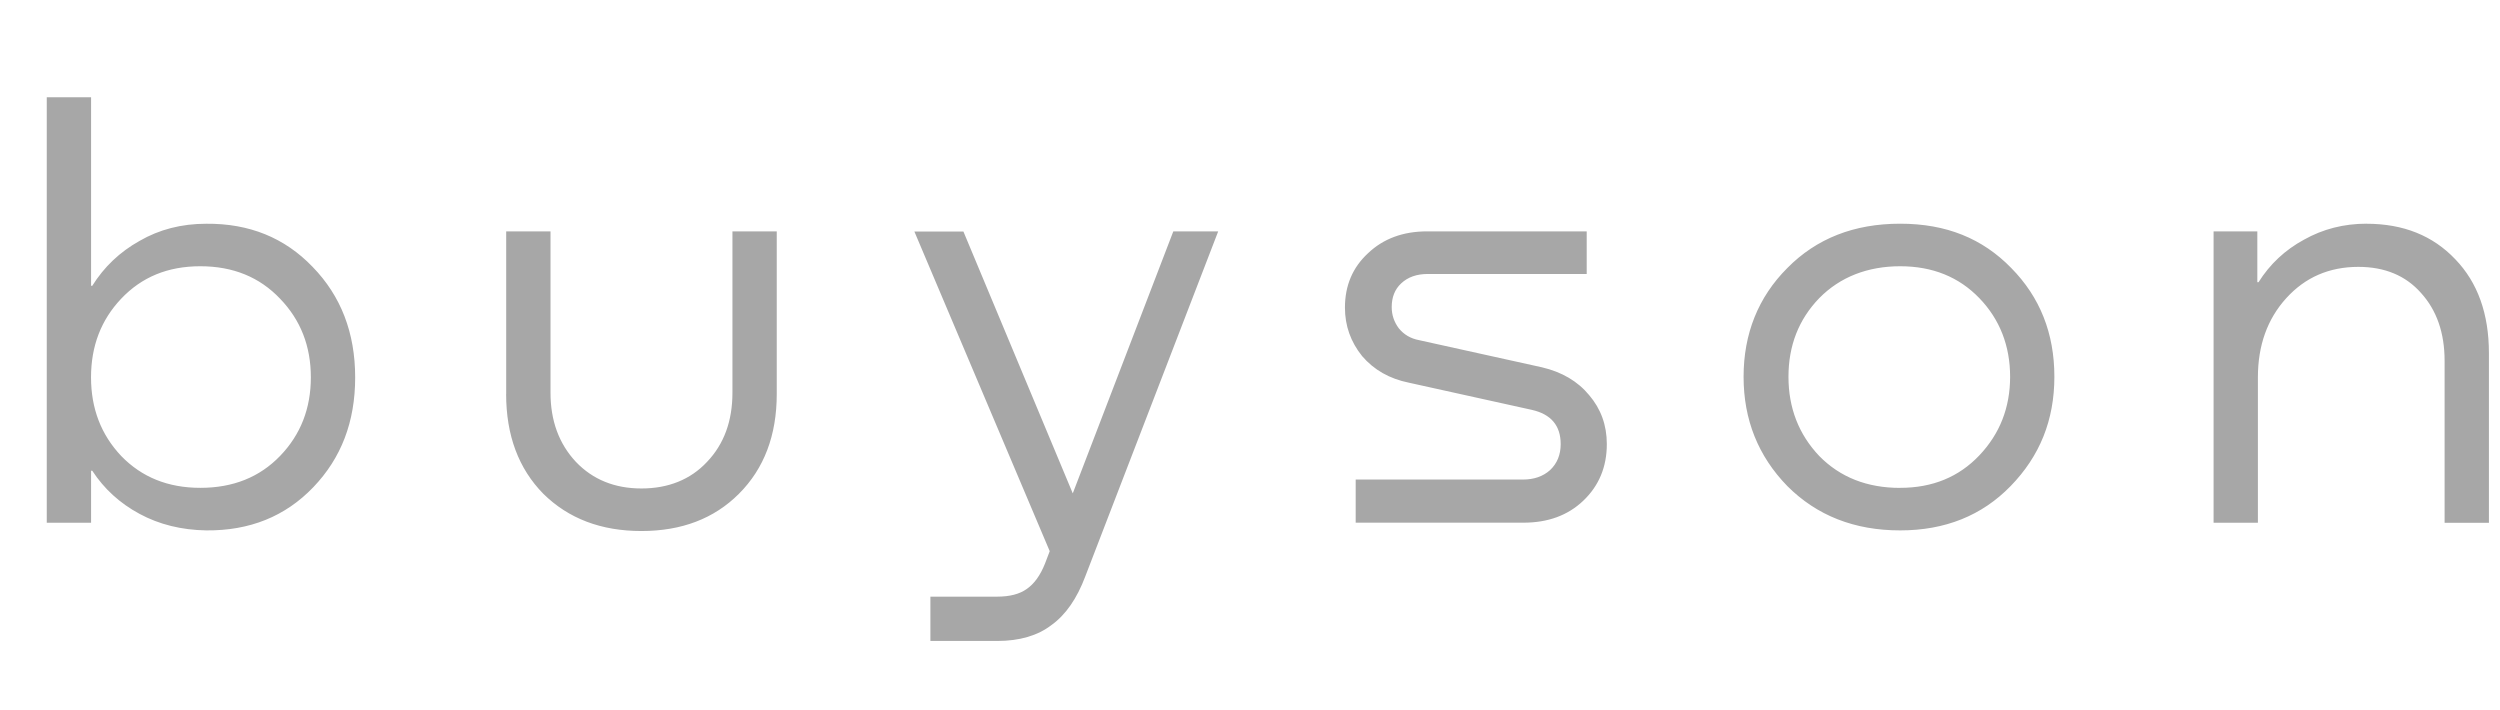 <?xml version="1.0" encoding="UTF-8"?>
<svg id="_Слой_1" data-name="Слой 1" xmlns="http://www.w3.org/2000/svg" viewBox="0 0 440 125">
  <defs>
    <style>
      .cls-1 {
        fill: #a7a7a7;
      }
    </style>
  </defs>
  <path class="cls-1" d="M36.3,39.38c7.56-.07,13.8,2.46,18.72,7.59,4.99,5.13,7.49,11.61,7.49,19.45s-2.46,14.21-7.38,19.34c-4.92,5.13-11.2,7.66-18.82,7.59-4.37-.07-8.29-1.04-11.75-2.91-3.47-1.87-6.24-4.4-8.32-7.59h-.21v9.15h-7.8V17.12h7.8v33.18h.21c2.08-3.33,4.85-5.96,8.32-7.9,3.47-2.01,7.38-3.02,11.75-3.02ZM35.26,85.86c5.75,0,10.43-1.87,14.04-5.62,3.61-3.74,5.41-8.35,5.41-13.83s-1.8-10.09-5.41-13.83c-3.61-3.81-8.29-5.72-14.04-5.72s-10.33,1.91-13.94,5.72c-3.54,3.74-5.3,8.35-5.3,13.83s1.77,10.09,5.3,13.83c3.61,3.74,8.25,5.62,13.94,5.62ZM89.09,69.33v-28.6h7.8v28.39c0,4.92,1.49,8.98,4.47,12.17,2.98,3.12,6.83,4.68,11.54,4.68s8.63-1.56,11.54-4.68c2.98-3.12,4.47-7.18,4.47-12.17v-28.39h7.8v28.6c0,7.28-2.22,13.14-6.66,17.58-4.37,4.37-10.09,6.55-17.16,6.55s-12.83-2.18-17.26-6.55c-4.37-4.44-6.55-10.3-6.55-17.58ZM188.82,86.8l17.68-46.07h7.9l-23.4,60.74c-1.46,3.88-3.43,6.73-5.93,8.53-2.43,1.87-5.62,2.81-9.57,2.81h-11.75v-7.8h11.75c2.22,0,3.95-.45,5.2-1.35,1.32-.9,2.39-2.39,3.22-4.47l.83-2.18-23.82-56.26h8.63l19.24,46.07ZM251.18,40.73h28.08v7.49h-27.98c-1.94,0-3.5.55-4.68,1.66-1.11,1.04-1.66,2.43-1.66,4.16,0,1.39.42,2.63,1.25,3.74.9,1.11,2.08,1.8,3.54,2.08l21.63,4.78c3.54.83,6.31,2.46,8.32,4.89,2.08,2.43,3.12,5.3,3.12,8.63,0,4.02-1.39,7.35-4.16,9.98-2.7,2.57-6.21,3.85-10.5,3.85h-29.54v-7.59h29.43c1.94,0,3.54-.55,4.78-1.66,1.25-1.18,1.87-2.7,1.87-4.58,0-3.26-1.7-5.27-5.1-6.03l-21.63-4.78c-3.4-.69-6.14-2.25-8.22-4.68-2.01-2.5-3.02-5.34-3.02-8.53,0-3.88,1.35-7.07,4.06-9.57,2.7-2.57,6.17-3.85,10.4-3.85ZM334.43,93.35c-8.04,0-14.66-2.6-19.86-7.8-5.13-5.27-7.7-11.68-7.7-19.24s2.57-14.01,7.7-19.14c5.13-5.2,11.75-7.8,19.86-7.8s14.49,2.6,19.55,7.8c5.06,5.13,7.59,11.51,7.59,19.14s-2.57,13.97-7.7,19.24c-5.06,5.2-11.54,7.8-19.45,7.8ZM334.43,85.86c5.69,0,10.33-1.91,13.94-5.72,3.61-3.81,5.41-8.42,5.41-13.83s-1.8-10.09-5.41-13.83c-3.6-3.74-8.25-5.62-13.94-5.62s-10.57,1.87-14.25,5.62c-3.61,3.74-5.41,8.35-5.41,13.83s1.8,10.12,5.41,13.94c3.67,3.74,8.42,5.62,14.25,5.62ZM416.52,39.38c6.45,0,11.65,2.08,15.6,6.24,3.95,4.09,5.93,9.6,5.93,16.54v29.85h-7.8v-28.5c0-4.92-1.39-8.91-4.16-11.96-2.7-3.05-6.38-4.58-11.02-4.58-5.13,0-9.36,1.84-12.69,5.51-3.33,3.67-4.99,8.32-4.99,13.94v25.58h-7.8v-51.27h7.7v8.94h.21c2.01-3.19,4.68-5.69,8.01-7.49,3.33-1.87,7-2.81,11.02-2.81Z"/>
</svg>